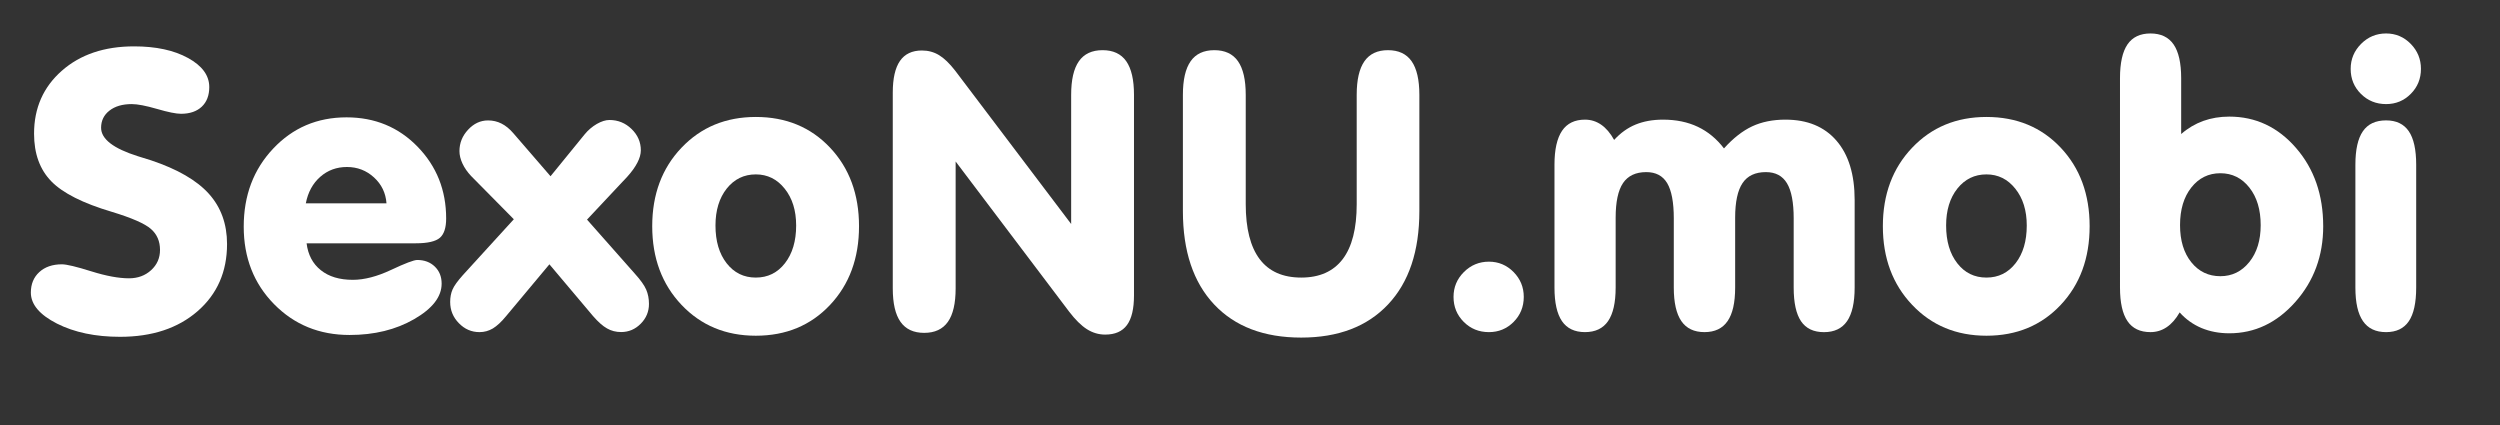 <?xml version="1.0" encoding="utf-8"?>
<!-- Generator: Adobe Illustrator 17.0.0, SVG Export Plug-In . SVG Version: 6.00 Build 0)  -->
<svg version="1.2" baseProfile="tiny" id="Слой_1"
	 xmlns="http://www.w3.org/2000/svg" xmlns:xlink="http://www.w3.org/1999/xlink" x="0px" y="0px" width="70.9px" height="12.054px"
	 viewBox="2.187 0 70.9 12.054" xml:space="preserve">
<rect x="2.187" y="0" width="70.9" height="12.054" fill="#333333" stroke="none"/>
<g>
	<path fill="#FFFFFF" d="M8.626,6.922c0,0.783-0.278,1.418-0.835,1.903C7.234,9.31,6.501,9.552,5.591,9.552
		c-0.698,0-1.294-0.125-1.789-0.375C3.309,8.926,3.062,8.632,3.062,8.297c0-0.24,0.08-0.434,0.239-0.58
		c0.16-0.147,0.374-0.221,0.642-0.221c0.132,0,0.41,0.066,0.833,0.199c0.422,0.132,0.779,0.198,1.069,0.198
		c0.25,0,0.46-0.077,0.628-0.231c0.168-0.153,0.252-0.345,0.252-0.574c0-0.247-0.086-0.445-0.258-0.595
		C6.295,6.342,5.926,6.18,5.36,6.008c-0.82-0.243-1.393-0.532-1.719-0.867S3.153,4.356,3.153,3.79c0-0.727,0.262-1.321,0.787-1.783
		c0.524-0.462,1.208-0.692,2.049-0.692c0.62,0,1.13,0.109,1.531,0.33c0.401,0.22,0.602,0.495,0.602,0.824
		c0,0.236-0.071,0.422-0.212,0.556C7.768,3.159,7.571,3.227,7.321,3.227c-0.14,0-0.367-0.046-0.682-0.138
		C6.324,2.998,6.086,2.952,5.924,2.952c-0.265,0-0.476,0.062-0.634,0.186C5.133,3.261,5.054,3.423,5.054,3.623
		c0,0.319,0.347,0.588,1.042,0.807c0.161,0.05,0.287,0.089,0.376,0.117C7.221,4.798,7.767,5.114,8.11,5.495
		C8.454,5.877,8.626,6.352,8.626,6.922z"/>
	<path fill="#FFFFFF" d="M10.882,6.9c0.04,0.325,0.174,0.58,0.403,0.762c0.229,0.184,0.532,0.274,0.908,0.274
		c0.326,0,0.688-0.094,1.087-0.282c0.399-0.188,0.646-0.281,0.739-0.281c0.204,0,0.371,0.063,0.5,0.188s0.193,0.286,0.193,0.483
		c0,0.372-0.26,0.708-0.779,1.007S12.803,9.5,12.101,9.5c-0.856,0-1.57-0.292-2.143-0.876S9.099,7.308,9.099,6.428
		c0-0.885,0.278-1.623,0.835-2.213c0.557-0.592,1.25-0.887,2.081-0.887c0.802,0,1.474,0.277,2.014,0.832
		c0.541,0.556,0.811,1.234,0.811,2.036c0,0.262-0.059,0.444-0.177,0.547S14.317,6.9,13.981,6.9H10.882z M10.86,5.767h2.288
		c-0.021-0.294-0.14-0.539-0.354-0.735c-0.215-0.197-0.471-0.296-0.768-0.296c-0.293,0-0.546,0.093-0.757,0.279
		S10.921,5.451,10.86,5.767z"/>
	<path fill="#FFFFFF" d="M17.768,7.496l-1.23,1.472c-0.132,0.161-0.257,0.276-0.373,0.347c-0.117,0.069-0.243,0.104-0.379,0.104
		c-0.226,0-0.421-0.084-0.585-0.253c-0.165-0.168-0.247-0.368-0.247-0.602c0-0.132,0.022-0.25,0.067-0.354
		c0.045-0.104,0.143-0.24,0.293-0.408l1.445-1.584l-1.214-1.229c-0.104-0.111-0.185-0.228-0.242-0.35s-0.086-0.24-0.086-0.354
		c0-0.229,0.082-0.432,0.244-0.606c0.163-0.176,0.352-0.264,0.567-0.264c0.136,0,0.263,0.029,0.381,0.089
		c0.118,0.059,0.231,0.151,0.338,0.276L17.8,4.998l0.967-1.187c0.1-0.122,0.216-0.22,0.346-0.296
		c0.131-0.074,0.25-0.112,0.357-0.112c0.244,0,0.453,0.085,0.628,0.255s0.263,0.372,0.263,0.604c0,0.107-0.032,0.224-0.097,0.349
		c-0.064,0.126-0.159,0.258-0.285,0.398l-1.144,1.219l1.354,1.531c0.165,0.182,0.273,0.334,0.325,0.456
		c0.052,0.122,0.078,0.256,0.078,0.403c0,0.218-0.078,0.406-0.234,0.563c-0.155,0.157-0.341,0.236-0.556,0.236
		c-0.147,0-0.28-0.034-0.4-0.103c-0.12-0.067-0.251-0.184-0.395-0.349L17.768,7.496z"/>
	<path fill="#FFFFFF" d="M20.684,6.416c0-0.902,0.276-1.644,0.83-2.226c0.553-0.582,1.256-0.873,2.108-0.873
		c0.856,0,1.558,0.29,2.105,0.87s0.822,1.323,0.822,2.229c0,0.906-0.274,1.65-0.822,2.232s-1.25,0.873-2.105,0.873
		c-0.852,0-1.555-0.292-2.108-0.876C20.961,8.061,20.684,7.318,20.684,6.416z M22.478,6.395c0,0.444,0.105,0.801,0.317,1.072
		s0.487,0.405,0.827,0.405s0.616-0.136,0.827-0.408s0.317-0.628,0.317-1.069c0-0.426-0.108-0.773-0.325-1.044
		c-0.216-0.271-0.489-0.405-0.819-0.405c-0.336,0-0.611,0.134-0.825,0.402C22.585,5.616,22.478,5.965,22.478,6.395z"/>
	<path fill="#FFFFFF" d="M29.289,8.177c0,0.427-0.073,0.743-0.22,0.951S28.698,9.44,28.397,9.44s-0.524-0.104-0.671-0.312
		s-0.22-0.524-0.22-0.951V2.625c0-0.401,0.068-0.7,0.204-0.897s0.344-0.296,0.623-0.296c0.179,0,0.341,0.044,0.486,0.132
		c0.145,0.088,0.298,0.235,0.459,0.443l3.287,4.345V2.69c0-0.427,0.073-0.744,0.22-0.954c0.147-0.209,0.371-0.313,0.671-0.313
		s0.524,0.104,0.671,0.313c0.147,0.21,0.22,0.527,0.22,0.954v5.687c0,0.38-0.066,0.66-0.199,0.841s-0.338,0.271-0.618,0.271
		c-0.186,0-0.36-0.052-0.521-0.155s-0.328-0.269-0.5-0.494L29.289,4.58V8.177z"/>
	<path fill="#FFFFFF" d="M35.734,5.986V2.69c0-0.427,0.073-0.744,0.22-0.954c0.147-0.209,0.371-0.313,0.671-0.313
		s0.524,0.104,0.671,0.313c0.147,0.21,0.22,0.527,0.22,0.954v3.099c0,0.691,0.132,1.21,0.395,1.56
		c0.264,0.349,0.656,0.523,1.179,0.523c0.519,0,0.911-0.175,1.176-0.523c0.265-0.35,0.397-0.869,0.397-1.56V2.69
		c0-0.427,0.073-0.744,0.22-0.954c0.147-0.209,0.369-0.313,0.666-0.313c0.301,0,0.524,0.104,0.671,0.313
		c0.147,0.21,0.22,0.527,0.22,0.954v3.297c0,1.135-0.295,2.017-0.886,2.645c-0.591,0.629-1.413,0.942-2.465,0.942
		c-1.056,0-1.88-0.313-2.471-0.942C36.029,8.004,35.734,7.122,35.734,5.986z"/>
	<path fill="#FFFFFF" d="M43.409,8.42c0-0.275,0.099-0.511,0.295-0.706s0.433-0.293,0.709-0.293c0.272,0,0.505,0.098,0.698,0.293
		s0.29,0.431,0.29,0.706c0,0.279-0.096,0.516-0.287,0.709c-0.192,0.193-0.425,0.29-0.701,0.29c-0.283,0-0.521-0.097-0.714-0.29
		S43.409,8.699,43.409,8.42z"/>
	<path fill="#FFFFFF" d="M46.272,8.156V4.671c0-0.43,0.072-0.75,0.215-0.962c0.143-0.211,0.36-0.316,0.65-0.316
		c0.168,0,0.321,0.048,0.459,0.143c0.138,0.095,0.26,0.238,0.368,0.432c0.179-0.196,0.381-0.342,0.607-0.435s0.485-0.14,0.779-0.14
		c0.373,0,0.702,0.068,0.988,0.204s0.534,0.34,0.741,0.612c0.261-0.29,0.528-0.499,0.8-0.626c0.272-0.127,0.588-0.19,0.945-0.19
		c0.62,0,1.102,0.199,1.445,0.596c0.344,0.398,0.516,0.958,0.516,1.682v2.486c0,0.427-0.072,0.743-0.215,0.951
		c-0.144,0.208-0.362,0.312-0.655,0.312c-0.294,0-0.511-0.103-0.65-0.309s-0.209-0.524-0.209-0.954V6.196
		c0-0.455-0.063-0.788-0.191-0.999c-0.127-0.211-0.326-0.316-0.599-0.316c-0.301,0-0.521,0.104-0.66,0.311
		c-0.14,0.208-0.21,0.536-0.21,0.983v1.981c0,0.427-0.071,0.743-0.215,0.951c-0.143,0.208-0.361,0.312-0.655,0.312
		s-0.512-0.104-0.655-0.312s-0.215-0.524-0.215-0.951V6.196c0-0.458-0.063-0.792-0.188-1.002c-0.125-0.209-0.322-0.313-0.591-0.313
		c-0.301,0-0.521,0.104-0.661,0.311c-0.14,0.208-0.209,0.536-0.209,0.983v1.981c0,0.427-0.072,0.743-0.215,0.951
		s-0.362,0.312-0.655,0.312s-0.511-0.104-0.653-0.312C46.343,8.899,46.272,8.583,46.272,8.156z"/>
	<path fill="#FFFFFF" d="M55.585,6.416c0-0.902,0.276-1.644,0.83-2.226c0.553-0.582,1.256-0.873,2.108-0.873
		c0.855,0,1.558,0.29,2.105,0.87s0.821,1.323,0.821,2.229c0,0.906-0.273,1.65-0.821,2.232s-1.25,0.873-2.105,0.873
		c-0.853,0-1.556-0.292-2.108-0.876C55.861,8.061,55.585,7.318,55.585,6.416z M57.379,6.395c0,0.444,0.105,0.801,0.317,1.072
		c0.211,0.271,0.486,0.405,0.827,0.405c0.34,0,0.615-0.136,0.827-0.408c0.211-0.272,0.316-0.628,0.316-1.069
		c0-0.426-0.108-0.773-0.325-1.044c-0.216-0.271-0.489-0.405-0.818-0.405c-0.337,0-0.611,0.134-0.825,0.402
		C57.485,5.616,57.379,5.965,57.379,6.395z"/>
	<path fill="#FFFFFF" d="M64.045,3.801c0.189-0.165,0.398-0.288,0.625-0.371c0.228-0.082,0.474-0.123,0.739-0.123
		c0.748,0,1.379,0.296,1.893,0.889c0.515,0.593,0.771,1.333,0.771,2.221c0,0.837-0.264,1.553-0.79,2.146s-1.151,0.889-1.874,0.889
		c-0.287,0-0.55-0.05-0.79-0.15C64.38,9.2,64.174,9.053,64.002,8.86c-0.107,0.187-0.23,0.326-0.368,0.419s-0.291,0.14-0.459,0.14
		c-0.294,0-0.512-0.104-0.653-0.312c-0.141-0.208-0.212-0.524-0.212-0.951V2.217c0-0.43,0.071-0.749,0.212-0.957
		c0.142-0.207,0.359-0.311,0.653-0.311c0.293,0,0.512,0.104,0.655,0.311c0.143,0.208,0.215,0.527,0.215,0.957V3.801z M64.013,6.385
		c0,0.436,0.106,0.787,0.319,1.052c0.213,0.265,0.488,0.396,0.824,0.396c0.333,0,0.607-0.134,0.822-0.402s0.322-0.617,0.322-1.046
		c0-0.438-0.106-0.792-0.32-1.064c-0.213-0.271-0.487-0.408-0.824-0.408c-0.336,0-0.611,0.136-0.824,0.406
		S64.013,5.944,64.013,6.385z"/>
	<path fill="#FFFFFF" d="M68.852,1.953c0-0.275,0.099-0.512,0.296-0.709c0.196-0.197,0.433-0.295,0.709-0.295
		c0.271,0,0.505,0.098,0.698,0.295s0.29,0.434,0.29,0.709c0,0.279-0.096,0.516-0.288,0.709c-0.191,0.193-0.425,0.29-0.7,0.29
		c-0.283,0-0.521-0.097-0.715-0.29S68.852,2.233,68.852,1.953z M70.71,8.156c0,0.43-0.069,0.748-0.209,0.954
		s-0.354,0.309-0.645,0.309c-0.294,0-0.513-0.104-0.655-0.312c-0.144-0.208-0.215-0.524-0.215-0.951V4.671
		c0-0.426,0.07-0.742,0.212-0.948s0.36-0.309,0.658-0.309c0.29,0,0.505,0.103,0.645,0.309s0.209,0.522,0.209,0.948V8.156z"/>
</g>
</svg>
